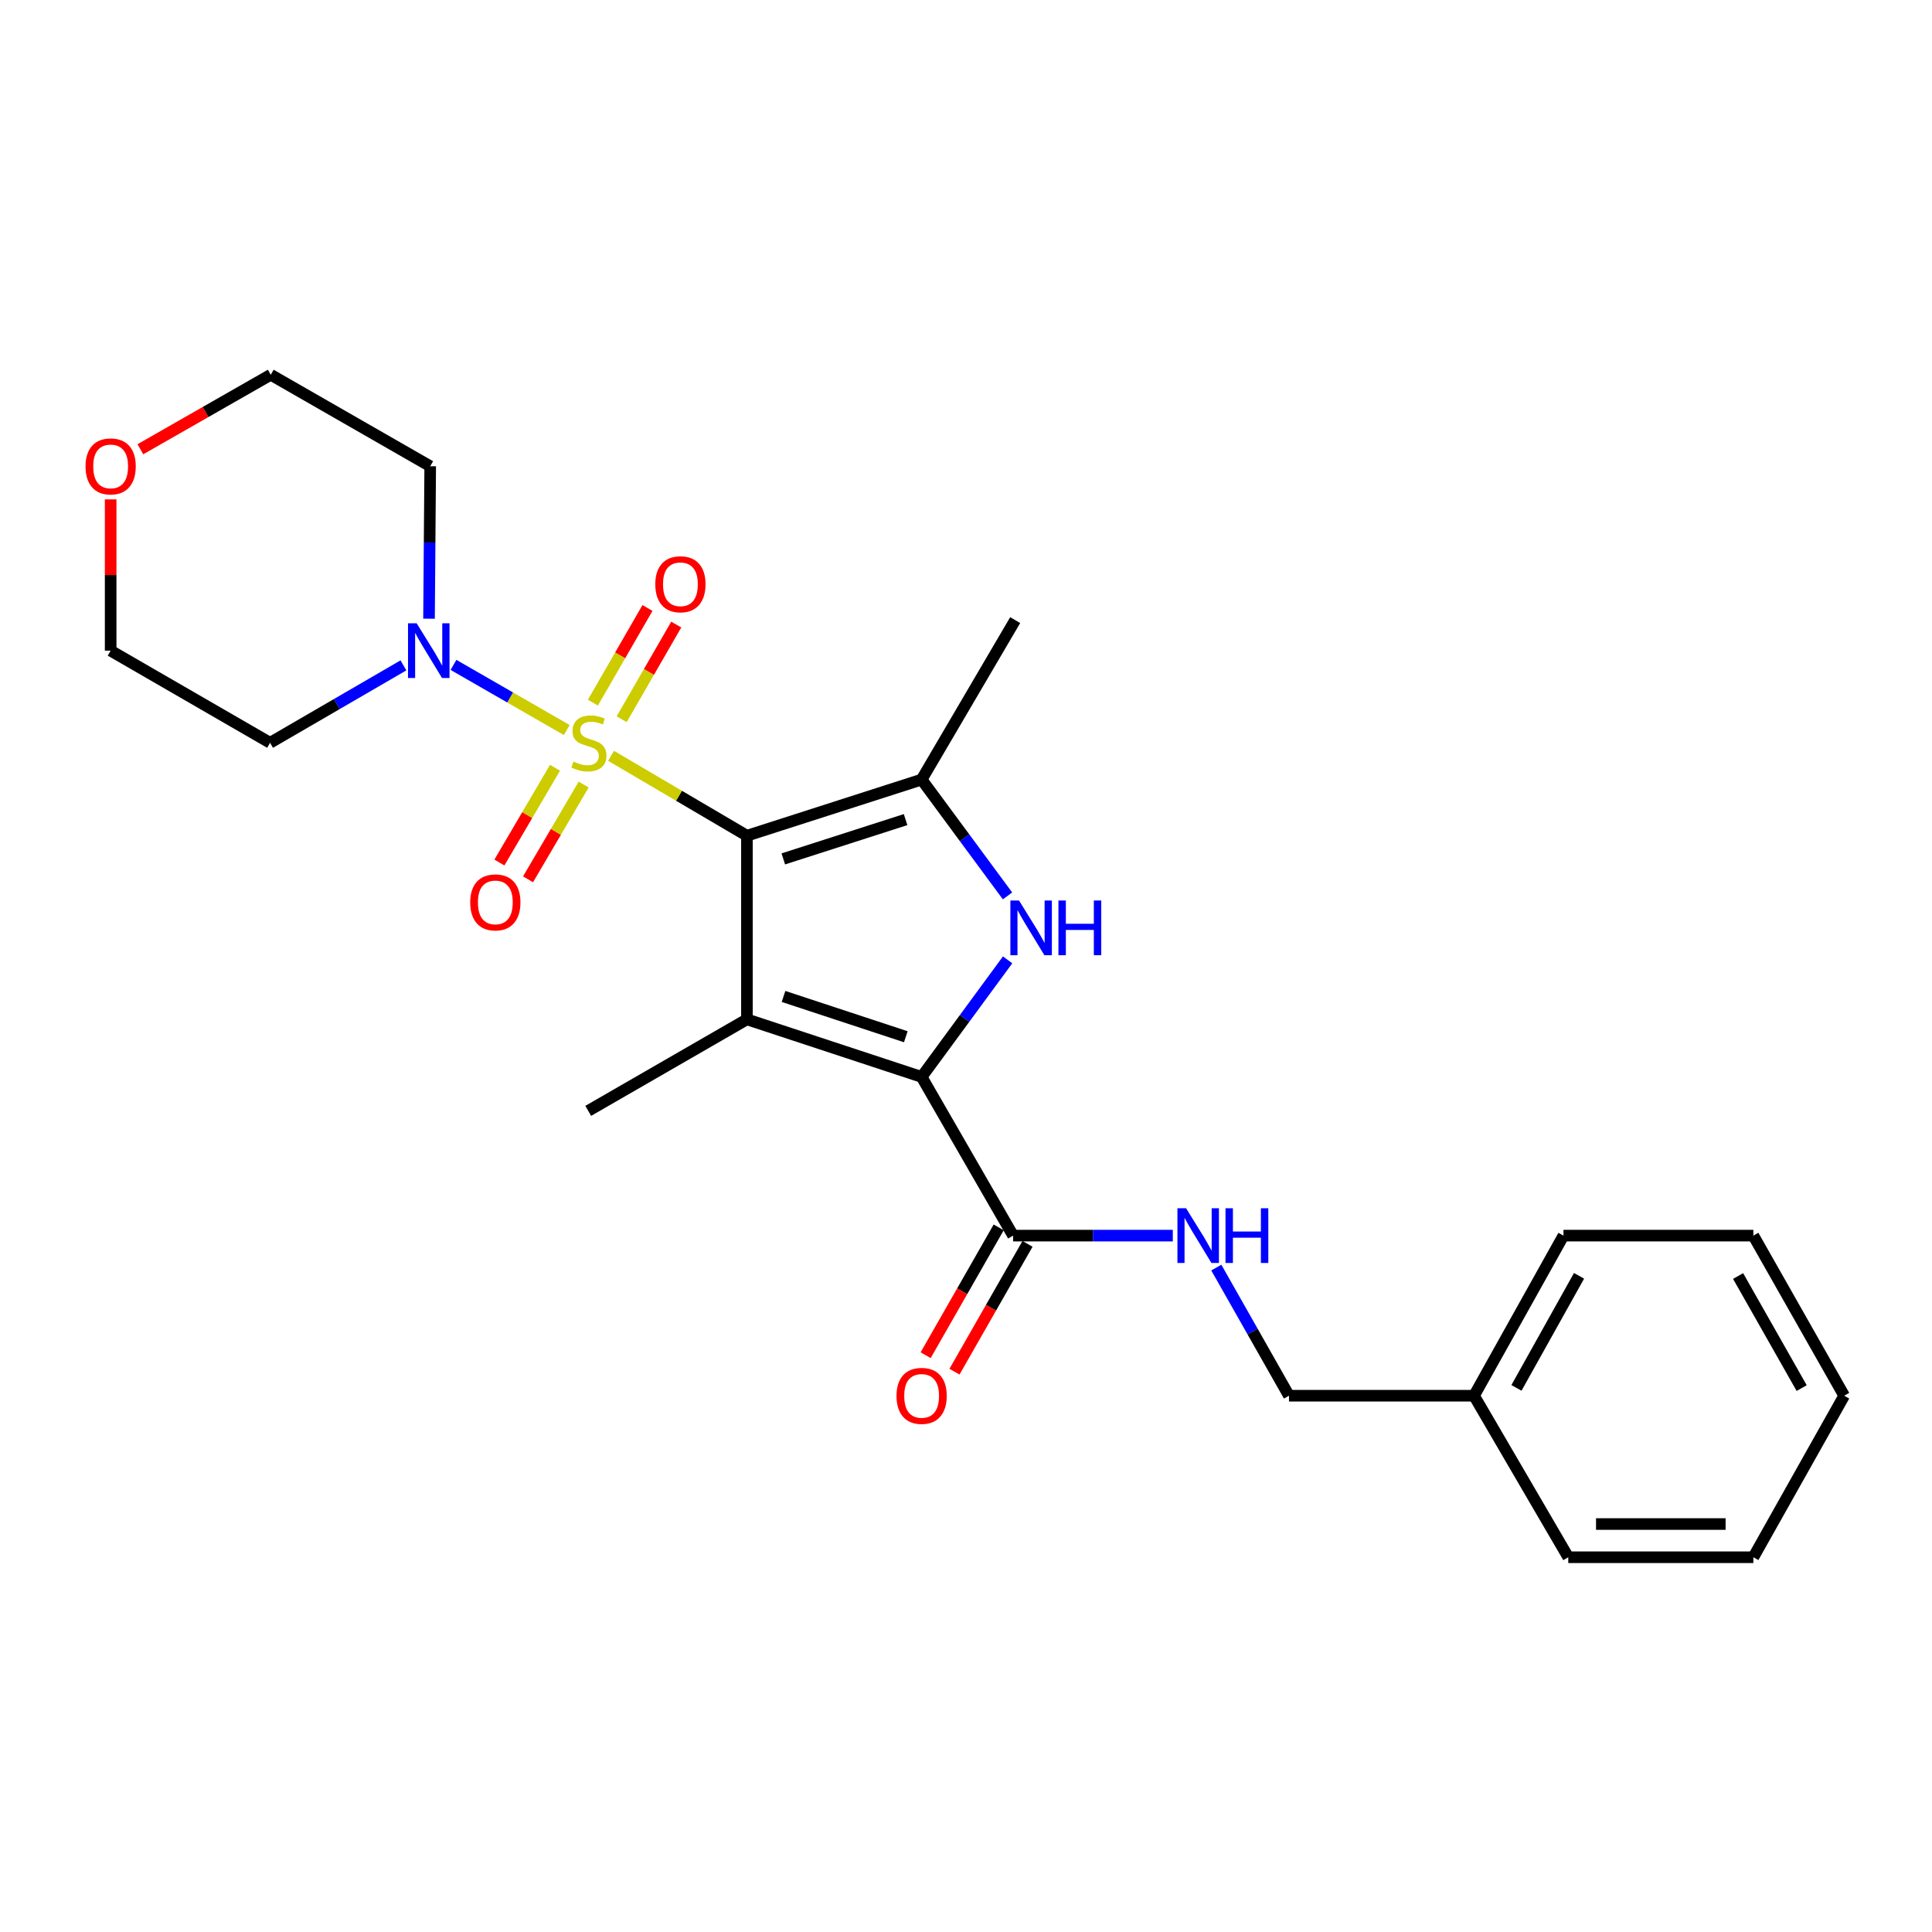 <?xml version='1.0' encoding='iso-8859-1'?>
<svg version='1.1' baseProfile='full'
              xmlns='http://www.w3.org/2000/svg'
                      xmlns:rdkit='http://www.rdkit.org/xml'
                      xmlns:xlink='http://www.w3.org/1999/xlink'
                  xml:space='preserve'
width='1000px' height='1000px' viewBox='0 0 1000 1000'>
<!-- END OF HEADER -->
<rect style='opacity:1.0;fill:#FFFFFF;stroke:none' width='1000' height='1000' x='0' y='0'> </rect>
<path class='bond-0' d='M 386.608,432.563 L 351.439,411.884' style='fill:none;fill-rule:evenodd;stroke:#000000;stroke-width:6px;stroke-linecap:butt;stroke-linejoin:miter;stroke-opacity:1' />
<path class='bond-0' d='M 351.439,411.884 L 316.27,391.206' style='fill:none;fill-rule:evenodd;stroke:#CCCC00;stroke-width:6px;stroke-linecap:butt;stroke-linejoin:miter;stroke-opacity:1' />
<path class='bond-1' d='M 386.608,432.563 L 386.608,527.617' style='fill:none;fill-rule:evenodd;stroke:#000000;stroke-width:6px;stroke-linecap:butt;stroke-linejoin:miter;stroke-opacity:1' />
<path class='bond-4' d='M 386.608,432.563 L 477.031,403.504' style='fill:none;fill-rule:evenodd;stroke:#000000;stroke-width:6px;stroke-linecap:butt;stroke-linejoin:miter;stroke-opacity:1' />
<path class='bond-4' d='M 405.431,444.568 L 468.726,424.227' style='fill:none;fill-rule:evenodd;stroke:#000000;stroke-width:6px;stroke-linecap:butt;stroke-linejoin:miter;stroke-opacity:1' />
<path class='bond-5' d='M 293.347,377.873 L 264.039,361.01' style='fill:none;fill-rule:evenodd;stroke:#CCCC00;stroke-width:6px;stroke-linecap:butt;stroke-linejoin:miter;stroke-opacity:1' />
<path class='bond-5' d='M 264.039,361.01 L 234.73,344.147' style='fill:none;fill-rule:evenodd;stroke:#0000FF;stroke-width:6px;stroke-linecap:butt;stroke-linejoin:miter;stroke-opacity:1' />
<path class='bond-7' d='M 321.772,372.275 L 335.899,347.776' style='fill:none;fill-rule:evenodd;stroke:#CCCC00;stroke-width:6px;stroke-linecap:butt;stroke-linejoin:miter;stroke-opacity:1' />
<path class='bond-7' d='M 335.899,347.776 L 350.025,323.276' style='fill:none;fill-rule:evenodd;stroke:#FF0000;stroke-width:6px;stroke-linecap:butt;stroke-linejoin:miter;stroke-opacity:1' />
<path class='bond-7' d='M 306.881,363.689 L 321.008,339.189' style='fill:none;fill-rule:evenodd;stroke:#CCCC00;stroke-width:6px;stroke-linecap:butt;stroke-linejoin:miter;stroke-opacity:1' />
<path class='bond-7' d='M 321.008,339.189 L 335.134,314.69' style='fill:none;fill-rule:evenodd;stroke:#FF0000;stroke-width:6px;stroke-linecap:butt;stroke-linejoin:miter;stroke-opacity:1' />
<path class='bond-8' d='M 287.269,397.394 L 272.878,421.915' style='fill:none;fill-rule:evenodd;stroke:#CCCC00;stroke-width:6px;stroke-linecap:butt;stroke-linejoin:miter;stroke-opacity:1' />
<path class='bond-8' d='M 272.878,421.915 L 258.486,446.436' style='fill:none;fill-rule:evenodd;stroke:#FF0000;stroke-width:6px;stroke-linecap:butt;stroke-linejoin:miter;stroke-opacity:1' />
<path class='bond-8' d='M 302.093,406.095 L 287.702,430.615' style='fill:none;fill-rule:evenodd;stroke:#CCCC00;stroke-width:6px;stroke-linecap:butt;stroke-linejoin:miter;stroke-opacity:1' />
<path class='bond-8' d='M 287.702,430.615 L 273.311,455.136' style='fill:none;fill-rule:evenodd;stroke:#FF0000;stroke-width:6px;stroke-linecap:butt;stroke-linejoin:miter;stroke-opacity:1' />
<path class='bond-2' d='M 386.608,527.617 L 477.031,557.411' style='fill:none;fill-rule:evenodd;stroke:#000000;stroke-width:6px;stroke-linecap:butt;stroke-linejoin:miter;stroke-opacity:1' />
<path class='bond-2' d='M 405.551,515.76 L 468.847,536.616' style='fill:none;fill-rule:evenodd;stroke:#000000;stroke-width:6px;stroke-linecap:butt;stroke-linejoin:miter;stroke-opacity:1' />
<path class='bond-14' d='M 386.608,527.617 L 304.465,574.981' style='fill:none;fill-rule:evenodd;stroke:#000000;stroke-width:6px;stroke-linecap:butt;stroke-linejoin:miter;stroke-opacity:1' />
<path class='bond-6' d='M 477.031,557.411 L 524.377,639.554' style='fill:none;fill-rule:evenodd;stroke:#000000;stroke-width:6px;stroke-linecap:butt;stroke-linejoin:miter;stroke-opacity:1' />
<path class='bond-25' d='M 477.031,557.411 L 499.288,527.113' style='fill:none;fill-rule:evenodd;stroke:#000000;stroke-width:6px;stroke-linecap:butt;stroke-linejoin:miter;stroke-opacity:1' />
<path class='bond-25' d='M 499.288,527.113 L 521.546,496.815' style='fill:none;fill-rule:evenodd;stroke:#0000FF;stroke-width:6px;stroke-linecap:butt;stroke-linejoin:miter;stroke-opacity:1' />
<path class='bond-3' d='M 521.49,463.716 L 499.26,433.61' style='fill:none;fill-rule:evenodd;stroke:#0000FF;stroke-width:6px;stroke-linecap:butt;stroke-linejoin:miter;stroke-opacity:1' />
<path class='bond-3' d='M 499.26,433.61 L 477.031,403.504' style='fill:none;fill-rule:evenodd;stroke:#000000;stroke-width:6px;stroke-linecap:butt;stroke-linejoin:miter;stroke-opacity:1' />
<path class='bond-16' d='M 477.031,403.504 L 525.456,320.969' style='fill:none;fill-rule:evenodd;stroke:#000000;stroke-width:6px;stroke-linecap:butt;stroke-linejoin:miter;stroke-opacity:1' />
<path class='bond-12' d='M 222.059,320.236 L 222.367,280.782' style='fill:none;fill-rule:evenodd;stroke:#0000FF;stroke-width:6px;stroke-linecap:butt;stroke-linejoin:miter;stroke-opacity:1' />
<path class='bond-12' d='M 222.367,280.782 L 222.675,241.328' style='fill:none;fill-rule:evenodd;stroke:#000000;stroke-width:6px;stroke-linecap:butt;stroke-linejoin:miter;stroke-opacity:1' />
<path class='bond-13' d='M 208.815,344.397 L 174.301,364.434' style='fill:none;fill-rule:evenodd;stroke:#0000FF;stroke-width:6px;stroke-linecap:butt;stroke-linejoin:miter;stroke-opacity:1' />
<path class='bond-13' d='M 174.301,364.434 L 139.787,384.472' style='fill:none;fill-rule:evenodd;stroke:#000000;stroke-width:6px;stroke-linecap:butt;stroke-linejoin:miter;stroke-opacity:1' />
<path class='bond-9' d='M 524.377,639.554 L 565.709,639.554' style='fill:none;fill-rule:evenodd;stroke:#000000;stroke-width:6px;stroke-linecap:butt;stroke-linejoin:miter;stroke-opacity:1' />
<path class='bond-9' d='M 565.709,639.554 L 607.04,639.554' style='fill:none;fill-rule:evenodd;stroke:#0000FF;stroke-width:6px;stroke-linecap:butt;stroke-linejoin:miter;stroke-opacity:1' />
<path class='bond-10' d='M 516.914,635.291 L 498.014,668.372' style='fill:none;fill-rule:evenodd;stroke:#000000;stroke-width:6px;stroke-linecap:butt;stroke-linejoin:miter;stroke-opacity:1' />
<path class='bond-10' d='M 498.014,668.372 L 479.113,701.454' style='fill:none;fill-rule:evenodd;stroke:#FF0000;stroke-width:6px;stroke-linecap:butt;stroke-linejoin:miter;stroke-opacity:1' />
<path class='bond-10' d='M 531.839,643.817 L 512.938,676.899' style='fill:none;fill-rule:evenodd;stroke:#000000;stroke-width:6px;stroke-linecap:butt;stroke-linejoin:miter;stroke-opacity:1' />
<path class='bond-10' d='M 512.938,676.899 L 494.038,709.981' style='fill:none;fill-rule:evenodd;stroke:#FF0000;stroke-width:6px;stroke-linecap:butt;stroke-linejoin:miter;stroke-opacity:1' />
<path class='bond-15' d='M 629.558,656.096 L 648.367,689.259' style='fill:none;fill-rule:evenodd;stroke:#0000FF;stroke-width:6px;stroke-linecap:butt;stroke-linejoin:miter;stroke-opacity:1' />
<path class='bond-15' d='M 648.367,689.259 L 667.177,722.423' style='fill:none;fill-rule:evenodd;stroke:#000000;stroke-width:6px;stroke-linecap:butt;stroke-linejoin:miter;stroke-opacity:1' />
<path class='bond-11' d='M 57.271,258.474 L 57.271,297.628' style='fill:none;fill-rule:evenodd;stroke:#FF0000;stroke-width:6px;stroke-linecap:butt;stroke-linejoin:miter;stroke-opacity:1' />
<path class='bond-11' d='M 57.271,297.628 L 57.271,336.783' style='fill:none;fill-rule:evenodd;stroke:#000000;stroke-width:6px;stroke-linecap:butt;stroke-linejoin:miter;stroke-opacity:1' />
<path class='bond-26' d='M 72.657,232.535 L 106.398,213.254' style='fill:none;fill-rule:evenodd;stroke:#FF0000;stroke-width:6px;stroke-linecap:butt;stroke-linejoin:miter;stroke-opacity:1' />
<path class='bond-26' d='M 106.398,213.254 L 140.14,193.972' style='fill:none;fill-rule:evenodd;stroke:#000000;stroke-width:6px;stroke-linecap:butt;stroke-linejoin:miter;stroke-opacity:1' />
<path class='bond-18' d='M 222.675,241.328 L 140.14,193.972' style='fill:none;fill-rule:evenodd;stroke:#000000;stroke-width:6px;stroke-linecap:butt;stroke-linejoin:miter;stroke-opacity:1' />
<path class='bond-19' d='M 139.787,384.472 L 57.271,336.783' style='fill:none;fill-rule:evenodd;stroke:#000000;stroke-width:6px;stroke-linecap:butt;stroke-linejoin:miter;stroke-opacity:1' />
<path class='bond-17' d='M 667.177,722.423 L 762.967,722.423' style='fill:none;fill-rule:evenodd;stroke:#000000;stroke-width:6px;stroke-linecap:butt;stroke-linejoin:miter;stroke-opacity:1' />
<path class='bond-20' d='M 762.967,722.423 L 809.243,639.554' style='fill:none;fill-rule:evenodd;stroke:#000000;stroke-width:6px;stroke-linecap:butt;stroke-linejoin:miter;stroke-opacity:1' />
<path class='bond-20' d='M 784.916,718.373 L 817.309,660.365' style='fill:none;fill-rule:evenodd;stroke:#000000;stroke-width:6px;stroke-linecap:butt;stroke-linejoin:miter;stroke-opacity:1' />
<path class='bond-21' d='M 762.967,722.423 L 811.735,806.028' style='fill:none;fill-rule:evenodd;stroke:#000000;stroke-width:6px;stroke-linecap:butt;stroke-linejoin:miter;stroke-opacity:1' />
<path class='bond-22' d='M 809.243,639.554 L 907.534,639.554' style='fill:none;fill-rule:evenodd;stroke:#000000;stroke-width:6px;stroke-linecap:butt;stroke-linejoin:miter;stroke-opacity:1' />
<path class='bond-23' d='M 811.735,806.028 L 907.534,806.028' style='fill:none;fill-rule:evenodd;stroke:#000000;stroke-width:6px;stroke-linecap:butt;stroke-linejoin:miter;stroke-opacity:1' />
<path class='bond-23' d='M 826.105,788.839 L 893.164,788.839' style='fill:none;fill-rule:evenodd;stroke:#000000;stroke-width:6px;stroke-linecap:butt;stroke-linejoin:miter;stroke-opacity:1' />
<path class='bond-27' d='M 907.534,639.554 L 954.545,722.423' style='fill:none;fill-rule:evenodd;stroke:#000000;stroke-width:6px;stroke-linecap:butt;stroke-linejoin:miter;stroke-opacity:1' />
<path class='bond-27' d='M 899.635,660.466 L 932.543,718.474' style='fill:none;fill-rule:evenodd;stroke:#000000;stroke-width:6px;stroke-linecap:butt;stroke-linejoin:miter;stroke-opacity:1' />
<path class='bond-24' d='M 907.534,806.028 L 954.545,722.423' style='fill:none;fill-rule:evenodd;stroke:#000000;stroke-width:6px;stroke-linecap:butt;stroke-linejoin:miter;stroke-opacity:1' />
<path  class='atom-1' d='M 296.818 394.192
Q 297.138 394.312, 298.458 394.872
Q 299.778 395.432, 301.218 395.792
Q 302.698 396.112, 304.138 396.112
Q 306.818 396.112, 308.378 394.832
Q 309.938 393.512, 309.938 391.232
Q 309.938 389.672, 309.138 388.712
Q 308.378 387.752, 307.178 387.232
Q 305.978 386.712, 303.978 386.112
Q 301.458 385.352, 299.938 384.632
Q 298.458 383.912, 297.378 382.392
Q 296.338 380.872, 296.338 378.312
Q 296.338 374.752, 298.738 372.552
Q 301.178 370.352, 305.978 370.352
Q 309.258 370.352, 312.978 371.912
L 312.058 374.992
Q 308.658 373.592, 306.098 373.592
Q 303.338 373.592, 301.818 374.752
Q 300.298 375.872, 300.338 377.832
Q 300.338 379.352, 301.098 380.272
Q 301.898 381.192, 303.018 381.712
Q 304.178 382.232, 306.098 382.832
Q 308.658 383.632, 310.178 384.432
Q 311.698 385.232, 312.778 386.872
Q 313.898 388.472, 313.898 391.232
Q 313.898 395.152, 311.258 397.272
Q 308.658 399.352, 304.298 399.352
Q 301.778 399.352, 299.858 398.792
Q 297.978 398.272, 295.738 397.352
L 296.818 394.192
' fill='#CCCC00'/>
<path  class='atom-4' d='M 527.446 466.102
L 536.726 481.102
Q 537.646 482.582, 539.126 485.262
Q 540.606 487.942, 540.686 488.102
L 540.686 466.102
L 544.446 466.102
L 544.446 494.422
L 540.566 494.422
L 530.606 478.022
Q 529.446 476.102, 528.206 473.902
Q 527.006 471.702, 526.646 471.022
L 526.646 494.422
L 522.966 494.422
L 522.966 466.102
L 527.446 466.102
' fill='#0000FF'/>
<path  class='atom-4' d='M 547.846 466.102
L 551.686 466.102
L 551.686 478.142
L 566.166 478.142
L 566.166 466.102
L 570.006 466.102
L 570.006 494.422
L 566.166 494.422
L 566.166 481.342
L 551.686 481.342
L 551.686 494.422
L 547.846 494.422
L 547.846 466.102
' fill='#0000FF'/>
<path  class='atom-6' d='M 215.67 322.623
L 224.95 337.623
Q 225.87 339.103, 227.35 341.783
Q 228.83 344.463, 228.91 344.623
L 228.91 322.623
L 232.67 322.623
L 232.67 350.943
L 228.79 350.943
L 218.83 334.543
Q 217.67 332.623, 216.43 330.423
Q 215.23 328.223, 214.87 327.543
L 214.87 350.943
L 211.19 350.943
L 211.19 322.623
L 215.67 322.623
' fill='#0000FF'/>
<path  class='atom-8' d='M 339.183 302.409
Q 339.183 295.609, 342.543 291.809
Q 345.903 288.009, 352.183 288.009
Q 358.463 288.009, 361.823 291.809
Q 365.183 295.609, 365.183 302.409
Q 365.183 309.289, 361.783 313.209
Q 358.383 317.089, 352.183 317.089
Q 345.943 317.089, 342.543 313.209
Q 339.183 309.329, 339.183 302.409
M 352.183 313.889
Q 356.503 313.889, 358.823 311.009
Q 361.183 308.089, 361.183 302.409
Q 361.183 296.849, 358.823 294.049
Q 356.503 291.209, 352.183 291.209
Q 347.863 291.209, 345.503 294.009
Q 343.183 296.809, 343.183 302.409
Q 343.183 308.129, 345.503 311.009
Q 347.863 313.889, 352.183 313.889
' fill='#FF0000'/>
<path  class='atom-9' d='M 243.384 467.077
Q 243.384 460.277, 246.744 456.477
Q 250.104 452.677, 256.384 452.677
Q 262.664 452.677, 266.024 456.477
Q 269.384 460.277, 269.384 467.077
Q 269.384 473.957, 265.984 477.877
Q 262.584 481.757, 256.384 481.757
Q 250.144 481.757, 246.744 477.877
Q 243.384 473.997, 243.384 467.077
M 256.384 478.557
Q 260.704 478.557, 263.024 475.677
Q 265.384 472.757, 265.384 467.077
Q 265.384 461.517, 263.024 458.717
Q 260.704 455.877, 256.384 455.877
Q 252.064 455.877, 249.704 458.677
Q 247.384 461.477, 247.384 467.077
Q 247.384 472.797, 249.704 475.677
Q 252.064 478.557, 256.384 478.557
' fill='#FF0000'/>
<path  class='atom-10' d='M 613.915 625.394
L 623.195 640.394
Q 624.115 641.874, 625.595 644.554
Q 627.075 647.234, 627.155 647.394
L 627.155 625.394
L 630.915 625.394
L 630.915 653.714
L 627.035 653.714
L 617.075 637.314
Q 615.915 635.394, 614.675 633.194
Q 613.475 630.994, 613.115 630.314
L 613.115 653.714
L 609.435 653.714
L 609.435 625.394
L 613.915 625.394
' fill='#0000FF'/>
<path  class='atom-10' d='M 634.315 625.394
L 638.155 625.394
L 638.155 637.434
L 652.635 637.434
L 652.635 625.394
L 656.475 625.394
L 656.475 653.714
L 652.635 653.714
L 652.635 640.634
L 638.155 640.634
L 638.155 653.714
L 634.315 653.714
L 634.315 625.394
' fill='#0000FF'/>
<path  class='atom-11' d='M 464.031 722.503
Q 464.031 715.703, 467.391 711.903
Q 470.751 708.103, 477.031 708.103
Q 483.311 708.103, 486.671 711.903
Q 490.031 715.703, 490.031 722.503
Q 490.031 729.383, 486.631 733.303
Q 483.231 737.183, 477.031 737.183
Q 470.791 737.183, 467.391 733.303
Q 464.031 729.423, 464.031 722.503
M 477.031 733.983
Q 481.351 733.983, 483.671 731.103
Q 486.031 728.183, 486.031 722.503
Q 486.031 716.943, 483.671 714.143
Q 481.351 711.303, 477.031 711.303
Q 472.711 711.303, 470.351 714.103
Q 468.031 716.903, 468.031 722.503
Q 468.031 728.223, 470.351 731.103
Q 472.711 733.983, 477.031 733.983
' fill='#FF0000'/>
<path  class='atom-12' d='M 44.271 241.408
Q 44.271 234.608, 47.631 230.808
Q 50.991 227.008, 57.271 227.008
Q 63.551 227.008, 66.911 230.808
Q 70.271 234.608, 70.271 241.408
Q 70.271 248.288, 66.871 252.208
Q 63.471 256.088, 57.271 256.088
Q 51.031 256.088, 47.631 252.208
Q 44.271 248.328, 44.271 241.408
M 57.271 252.888
Q 61.591 252.888, 63.911 250.008
Q 66.271 247.088, 66.271 241.408
Q 66.271 235.848, 63.911 233.048
Q 61.591 230.208, 57.271 230.208
Q 52.951 230.208, 50.591 233.008
Q 48.271 235.808, 48.271 241.408
Q 48.271 247.128, 50.591 250.008
Q 52.951 252.888, 57.271 252.888
' fill='#FF0000'/>
</svg>
